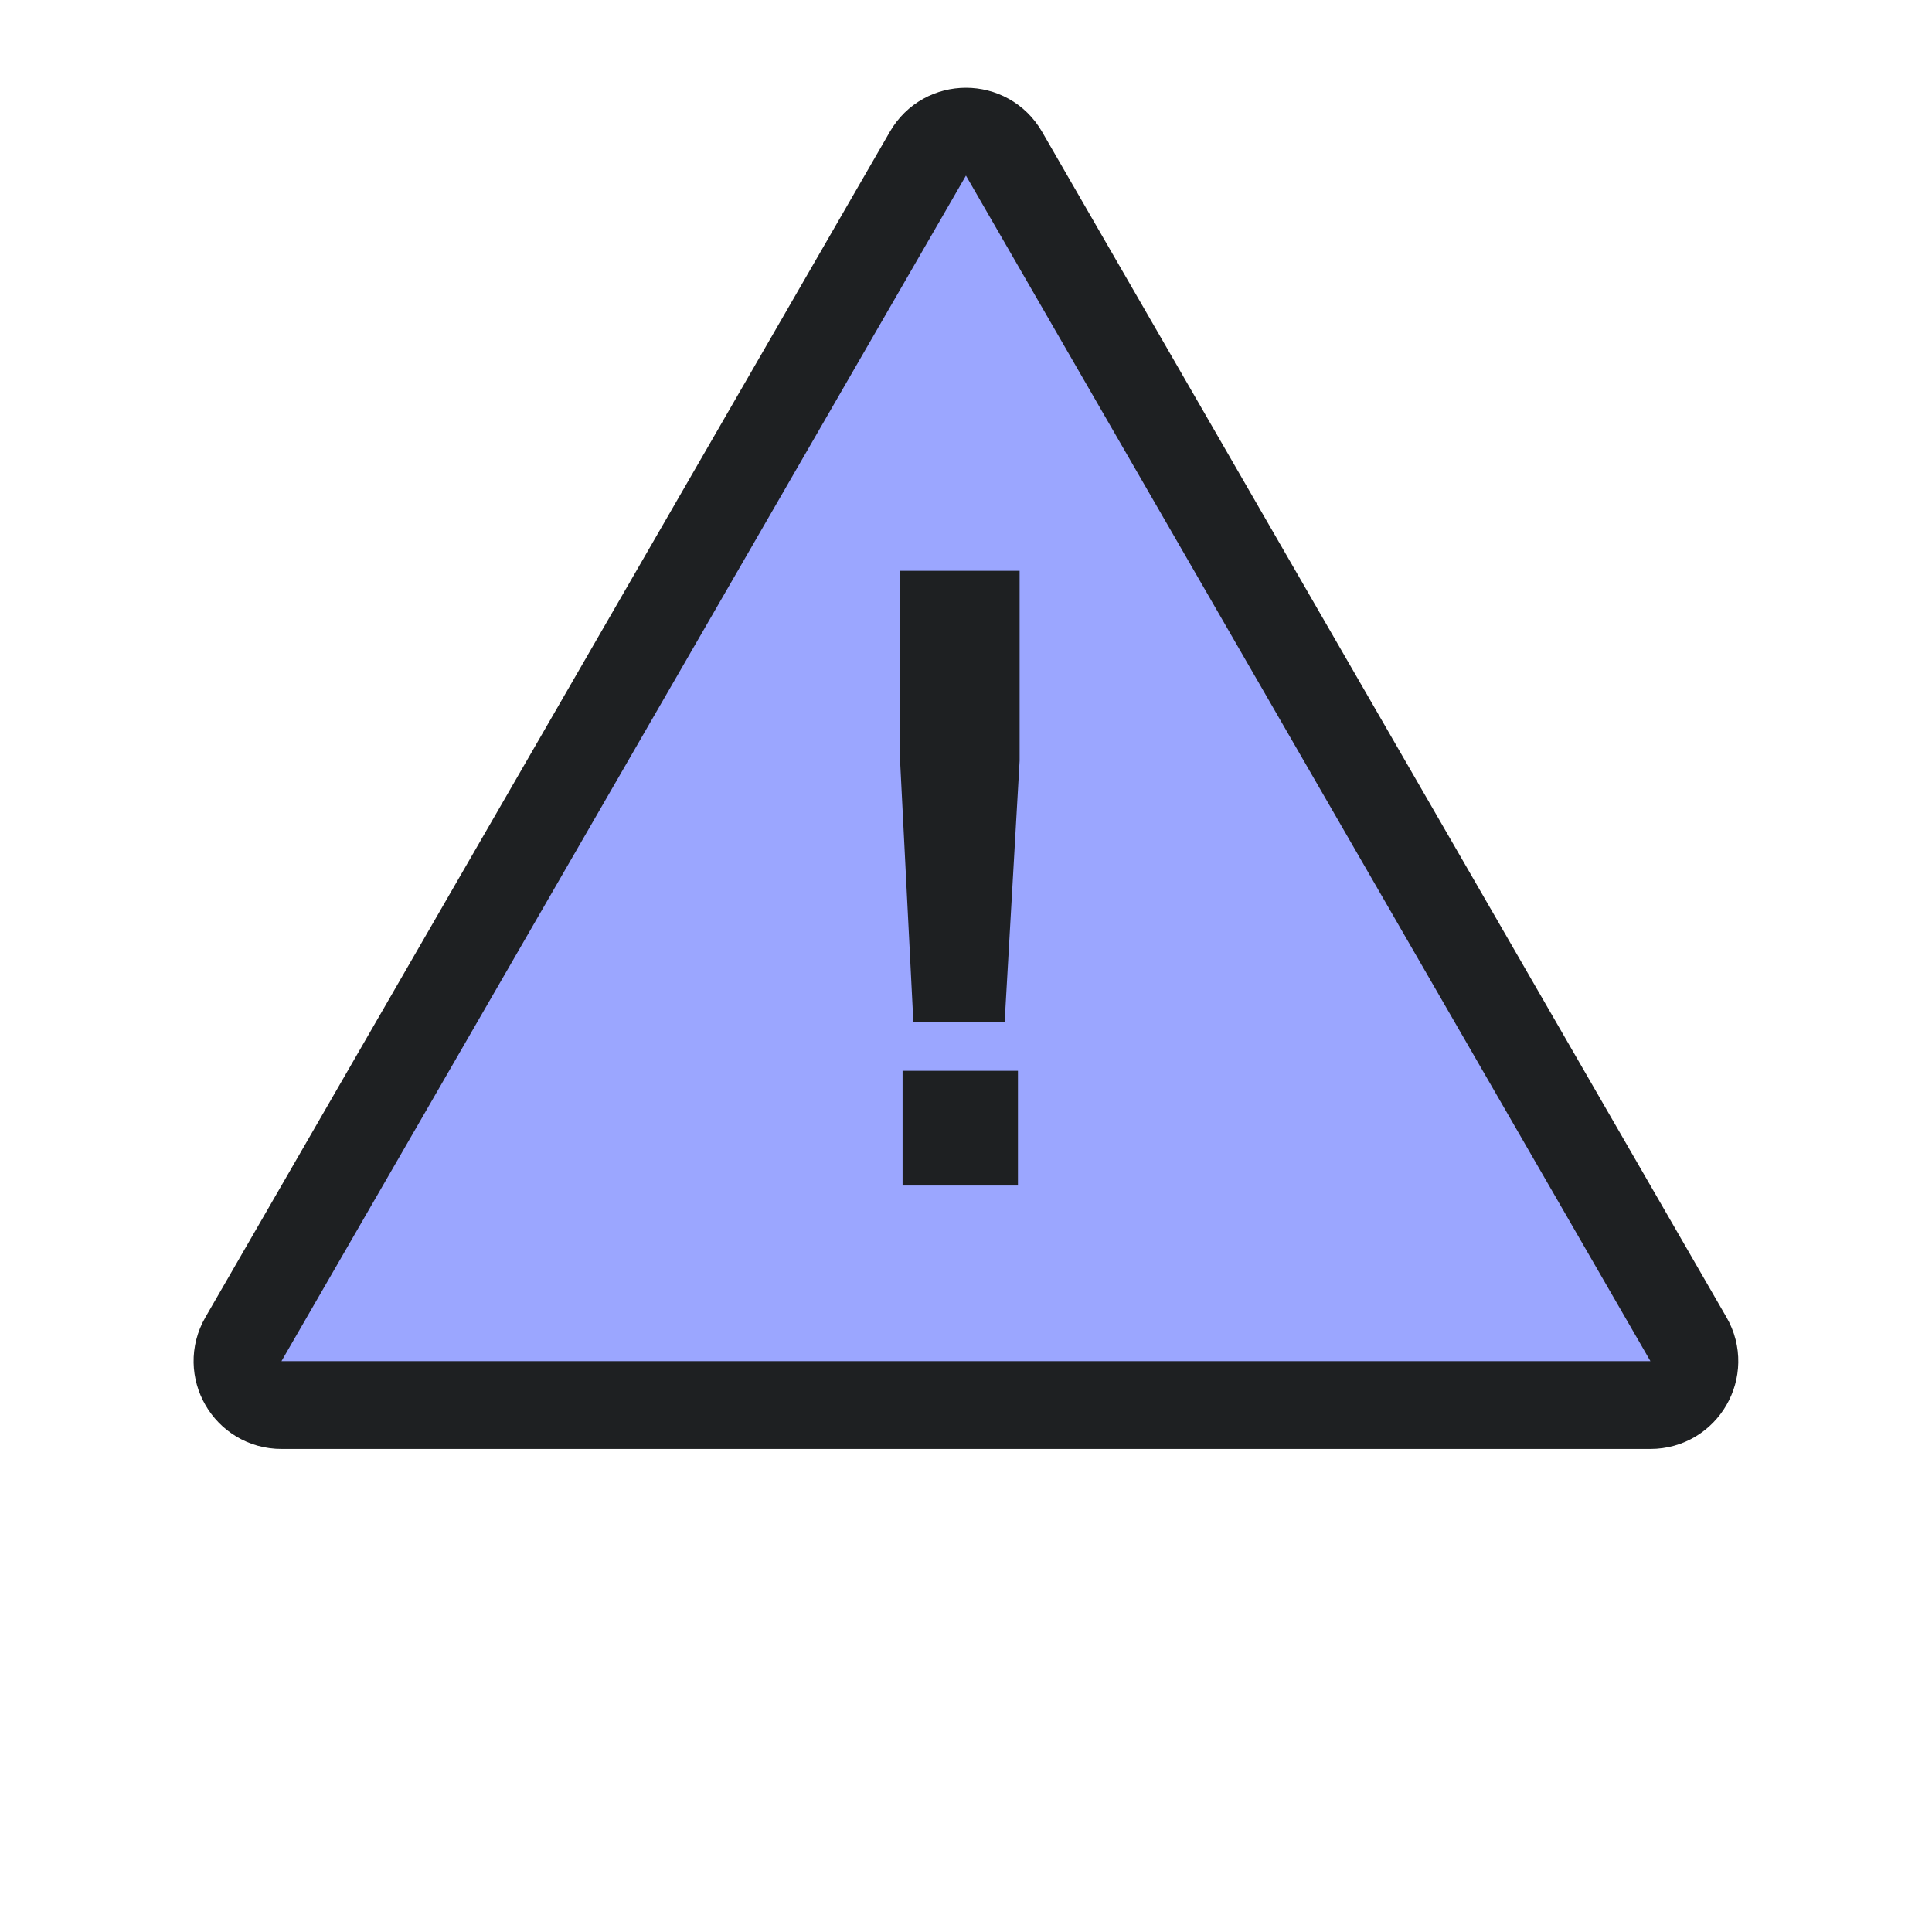<?xml version="1.0" encoding="UTF-8"?> <svg xmlns="http://www.w3.org/2000/svg" width="88" height="88" viewBox="0 0 88 88" fill="none"><path d="M45.73 6.998L76.906 60.998C77.676 62.331 76.714 63.998 75.174 63.998H12.821C11.281 63.998 10.319 62.331 11.089 60.998L42.266 6.998C43.035 5.664 44.96 5.664 45.73 6.998Z" fill="#9BA6FF" stroke="#1E2022" stroke-width="4"></path><path d="M40.998 25.998H46.442V34.653L45.761 46.539H41.602L40.998 34.653V25.998ZM46.366 48.773V53.998H41.111V48.773H46.366Z" fill="#1E2022"></path></svg> 